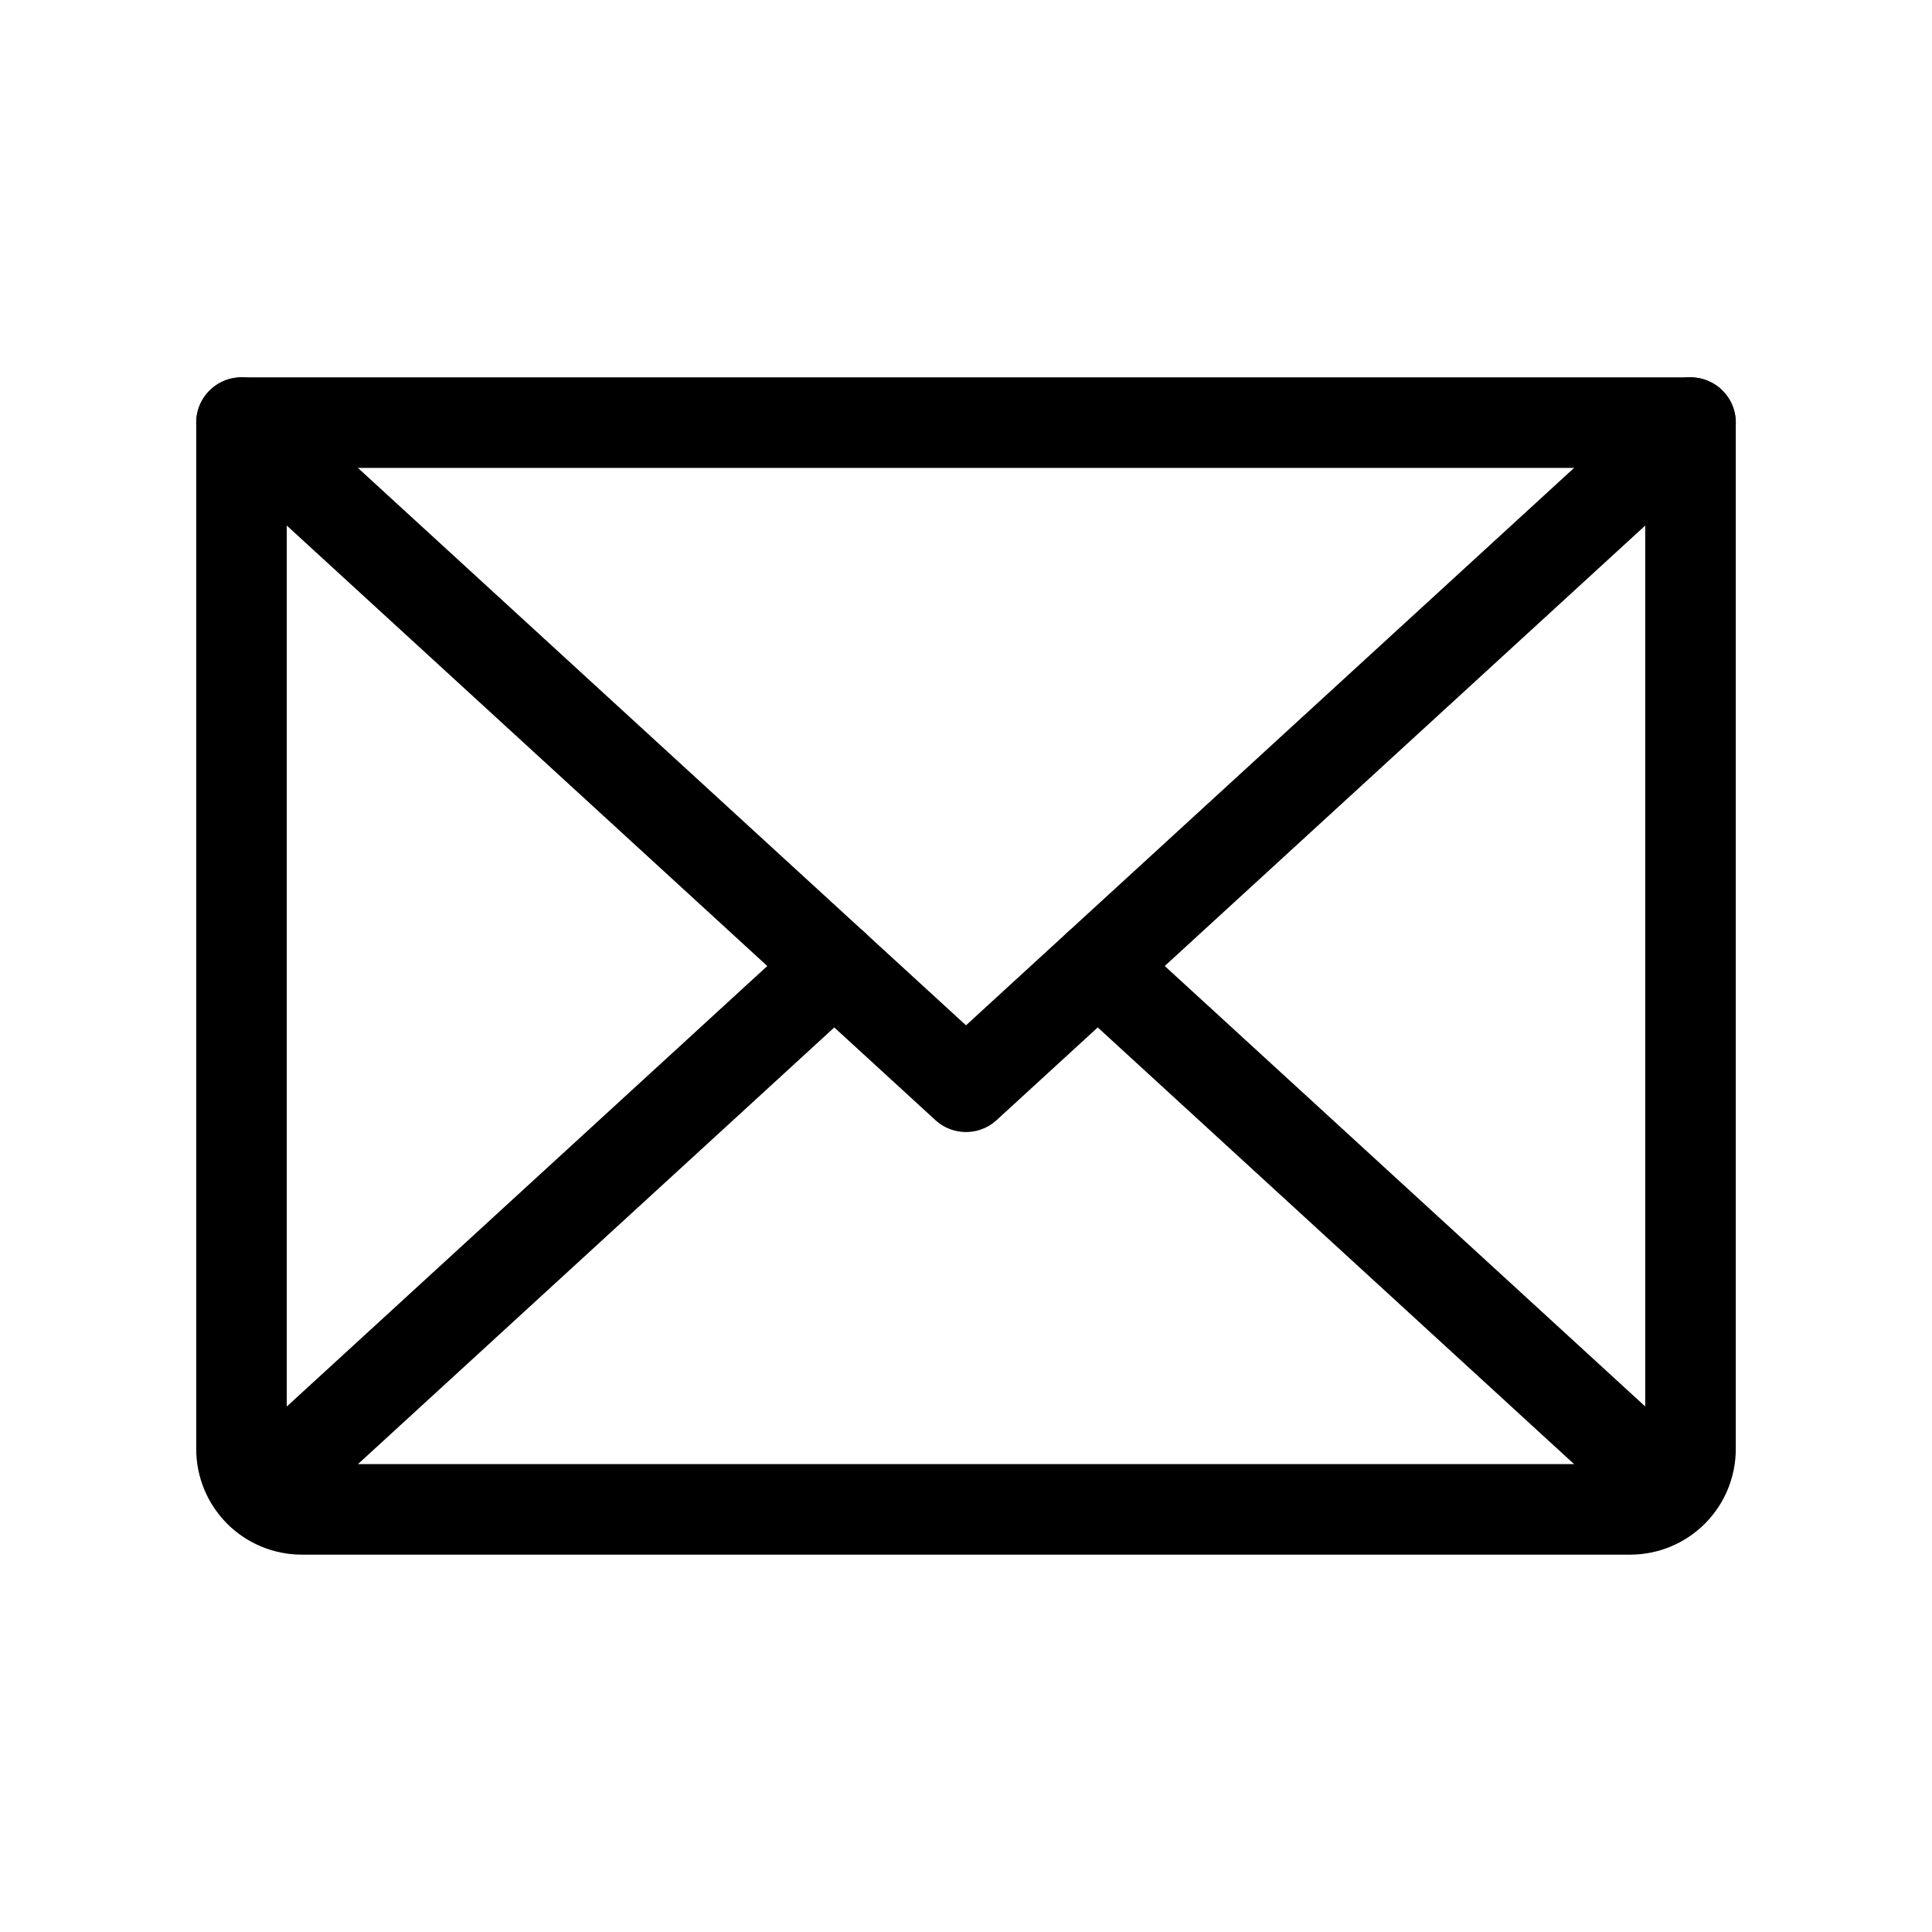 <svg width="32" height="32" viewBox="0 0 32 32" fill="none" xmlns="http://www.w3.org/2000/svg">
<g clip-path="url(#clip0_266_922)">
<path d="M28 7L16 18L4 7" stroke="black" stroke-width="1.5" stroke-linecap="round" stroke-linejoin="round"/>
<path d="M4 7H28V24C28 24.265 27.895 24.52 27.707 24.707C27.52 24.895 27.265 25 27 25H5C4.735 25 4.48 24.895 4.293 24.707C4.105 24.52 4 24.265 4 24V7Z" stroke="black" stroke-width="1.5" stroke-linecap="round" stroke-linejoin="round"/>
<path d="M13.819 16L4.309 24.718" stroke="black" stroke-width="1.5" stroke-linecap="round" stroke-linejoin="round"/>
<path d="M27.692 24.718L18.182 16" stroke="black" stroke-width="1.5" stroke-linecap="round" stroke-linejoin="round"/>
</g>
<defs>
<clipPath id="clip0_266_922">
<rect width="32" height="32" fill="white"/>
</clipPath>
</defs>
</svg>
